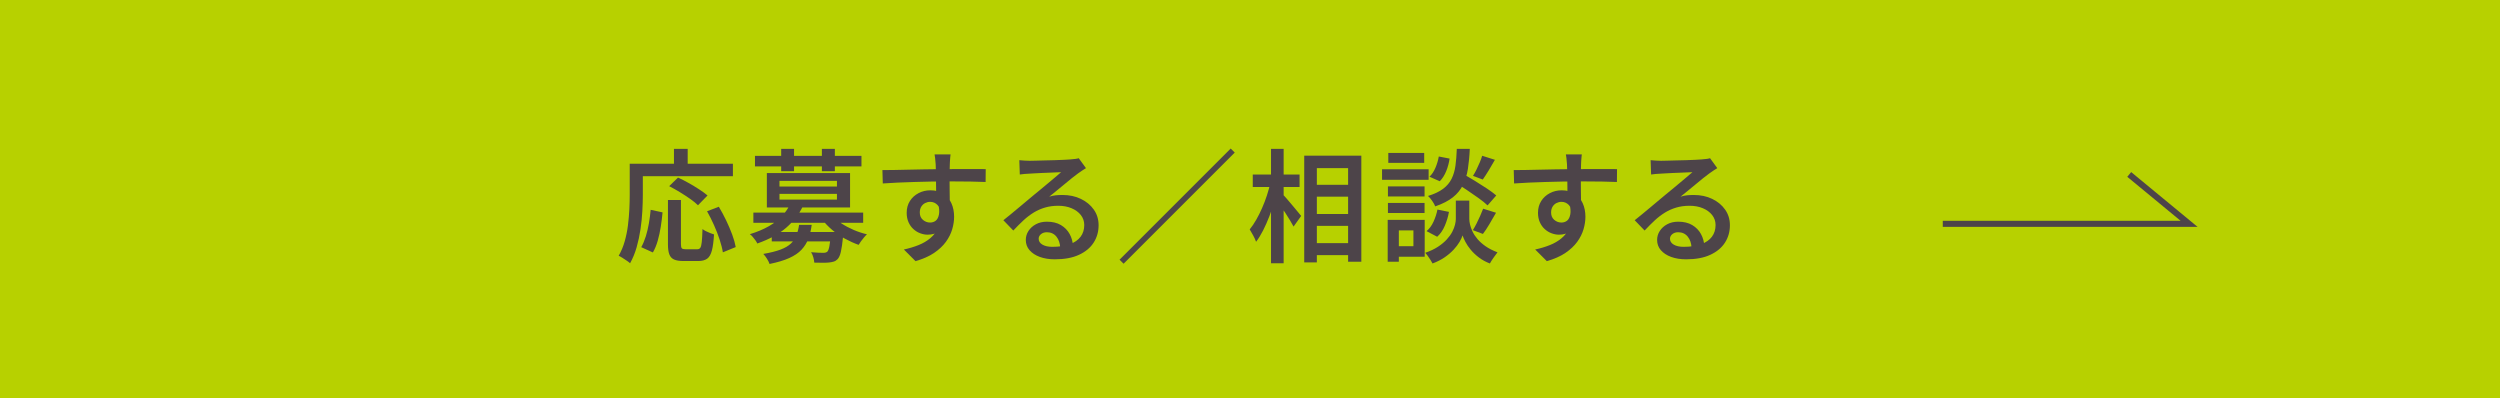 <?xml version="1.0" encoding="UTF-8"?>
<svg xmlns="http://www.w3.org/2000/svg" width="408" height="65" version="1.1" viewBox="0 0 408 65">
  <defs>
    <style>
      .cls-1 {
        fill: none;
        stroke: #4d4449;
        stroke-miterlimit: 10;
      }

      .cls-2 {
        fill: #4d4449;
      }

      .cls-3 {
        fill: #b7d100;
      }
    </style>
  </defs>
  <!-- Generator: Adobe Illustrator 28.6.0, SVG Export Plug-In . SVG Version: 1.2.0 Build 709)  -->
  <g>
    <g id="_レイヤー_1" data-name="レイヤー_1">
      <rect class="cls-3" width="408" height="65"/>
      <g>
        <g>
          <path class="cls-2" d="M102.77,26.72h2.14v5.08c0,.8-.03,1.68-.08,2.65s-.15,1.95-.3,2.96c-.15,1.01-.36,1.99-.63,2.94-.27.95-.63,1.82-1.07,2.61-.13-.12-.32-.26-.55-.42-.23-.16-.47-.31-.7-.46-.23-.15-.44-.26-.61-.34.41-.72.74-1.5.98-2.35.24-.85.42-1.72.53-2.61.11-.89.19-1.77.23-2.62.04-.85.06-1.64.06-2.36v-5.08ZM103.77,26.72h15.84v2.04h-15.84v-2.04ZM106.19,34.24l1.94.42c-.07.75-.16,1.52-.29,2.33-.13.81-.29,1.57-.5,2.3-.21.73-.47,1.36-.79,1.91l-1.9-.86c.29-.52.54-1.11.75-1.78.21-.67.37-1.37.5-2.11.13-.74.22-1.48.29-2.21ZM109.01,32.64h2.12v7.2c0,.36.05.59.15.69.1.1.3.15.61.15h1.9c.23,0,.39-.08.5-.24.11-.16.19-.48.24-.95.05-.47.09-1.18.12-2.11.15.12.33.24.56.35.23.11.46.22.7.31.24.09.45.17.62.22-.07,1.12-.18,2-.35,2.63-.17.63-.42,1.08-.77,1.33-.35.25-.83.38-1.44.38h-2.42c-.67,0-1.18-.08-1.55-.25-.37-.17-.62-.45-.77-.85-.15-.4-.22-.95-.22-1.64v-7.22ZM109.21,30.38l1.44-1.4c.53.24,1.1.53,1.71.87.61.34,1.19.69,1.74,1.05s1.01.69,1.37,1l-1.56,1.6c-.32-.32-.74-.67-1.27-1.04-.53-.37-1.09-.74-1.7-1.11-.61-.37-1.18-.69-1.73-.97ZM109.99,24.3h2.24v3.58h-2.24v-3.58ZM115.39,34.48l1.92-.74c.41.68.81,1.42,1.19,2.21.38.79.71,1.57.99,2.32s.47,1.44.58,2.05l-2.1.86c-.09-.6-.27-1.29-.52-2.06-.25-.77-.56-1.56-.92-2.37s-.74-1.56-1.14-2.27Z"/>
          <path class="cls-2" d="M128.91,33.38l2.1.32c-.63,1.29-1.53,2.45-2.71,3.47-1.18,1.02-2.75,1.88-4.71,2.57-.07-.16-.17-.34-.31-.53-.14-.19-.29-.38-.45-.57-.16-.19-.31-.33-.46-.42,1.21-.37,2.25-.81,3.12-1.31.87-.5,1.58-1.05,2.14-1.66.56-.61.99-1.23,1.28-1.87ZM122.95,34.7h17.92v1.66h-17.92v-1.66ZM123.21,25.44h17.38v1.72h-17.38v-1.72ZM130.41,36.7h2.06c-.11.83-.29,1.58-.54,2.25-.25.67-.63,1.27-1.12,1.8s-1.16.98-2,1.36c-.84.38-1.91.7-3.22.97-.08-.25-.22-.54-.43-.87-.21-.33-.4-.58-.59-.77,1.16-.2,2.1-.44,2.82-.71.72-.27,1.28-.6,1.69-.99s.71-.83.9-1.34c.19-.51.34-1.07.43-1.7ZM125.15,28.24h13.58v5.62h-13.58v-5.62ZM125.95,37.86h10.4v1.54h-10.4v-1.54ZM127.21,29.52v.92h9.38v-.92h-9.38ZM127.21,31.64v.94h9.38v-.94h-9.38ZM127.49,24.3h2.1v3.64h-2.1v-3.64ZM135.59,37.86h2.04c-.01.36-.03.61-.04.74-.11,1.11-.23,1.94-.36,2.5s-.31.96-.54,1.2c-.19.19-.39.32-.62.39-.23.07-.49.12-.78.15-.25.03-.59.04-1.02.04s-.89,0-1.38-.02c-.01-.27-.07-.56-.16-.88s-.21-.59-.36-.82c.43.04.82.07,1.19.08.37.01.64.02.81.02.28,0,.49-.06.64-.18.13-.12.25-.41.34-.86.09-.45.17-1.16.24-2.12v-.24ZM134.13,24.3h2.12v3.64h-2.12v-3.64ZM135.87,35.22c.39.44.88.86,1.47,1.25.59.39,1.25.74,1.97,1.05.72.31,1.45.55,2.18.72-.15.13-.31.3-.48.51-.17.21-.34.41-.49.62s-.28.4-.39.59c-.76-.27-1.51-.61-2.26-1.02-.75-.41-1.43-.88-2.05-1.41-.62-.53-1.16-1.08-1.61-1.67l1.66-.64Z"/>
          <path class="cls-2" d="M144.01,27.76c.59,0,1.24,0,1.97-.02.73-.01,1.49-.03,2.3-.05s1.61-.04,2.4-.05c.79-.01,1.54-.02,2.24-.03s1.32-.01,1.87-.01,1.1,0,1.7-.01c.6,0,1.18,0,1.75,0s1.08,0,1.55,0c.47,0,.83.01,1.08.01l-.02,2.1c-.6-.03-1.4-.05-2.41-.07-1.01-.02-2.24-.03-3.71-.03-.89,0-1.81.01-2.75.03-.94.02-1.87.04-2.8.07-.93.03-1.82.06-2.68.1s-1.67.09-2.43.14l-.06-2.18ZM154.75,33.66c0,1.03-.13,1.88-.4,2.57-.27.69-.65,1.2-1.14,1.55-.49.35-1.11.52-1.84.52-.39,0-.78-.08-1.19-.23-.41-.15-.78-.38-1.11-.68-.33-.3-.6-.67-.8-1.12-.2-.45-.3-.96-.3-1.55,0-.73.18-1.37.53-1.92.35-.55.82-.97,1.41-1.28.59-.31,1.23-.46,1.92-.46.85,0,1.57.19,2.14.57s1.01.89,1.3,1.54c.29.65.44,1.38.44,2.21,0,.65-.1,1.33-.31,2.04-.21.71-.55,1.39-1.03,2.05-.48.66-1.12,1.26-1.93,1.81-.81.55-1.82.99-3.03,1.34l-1.9-1.9c.87-.19,1.66-.43,2.39-.72.73-.29,1.36-.66,1.9-1.11.54-.45.96-.98,1.25-1.61s.44-1.37.44-2.24c0-.72-.16-1.25-.49-1.59-.33-.34-.73-.51-1.21-.51-.28,0-.55.07-.81.2-.26.13-.47.33-.63.59-.16.26-.24.58-.24.95,0,.51.17.91.51,1.2.34.29.73.44,1.17.44.36,0,.67-.1.93-.31.26-.21.43-.55.52-1.02.09-.47.04-1.09-.15-1.85l1.66.52ZM155.13,25.2c-.01.09-.03.25-.05.47s-.04.44-.05.65c-.01.21-.02.37-.02.46-.01.27-.02.62-.03,1.07,0,.45-.01.94-.01,1.48s0,1.08.01,1.63c0,.55.01,1.06.02,1.54,0,.48,0,.88,0,1.2l-2.22-.82v-.96c0-.41,0-.87-.01-1.37s-.01-1-.02-1.49c0-.49-.01-.94-.02-1.34,0-.4-.02-.71-.03-.92-.03-.36-.06-.69-.09-.99-.03-.3-.06-.5-.09-.61h2.6Z"/>
          <path class="cls-2" d="M166.35,26.14c.27.03.55.05.86.07s.59.03.84.03c.21,0,.54,0,.98-.02.44-.01.93-.03,1.48-.04.55-.01,1.1-.03,1.65-.04.55-.01,1.05-.03,1.49-.06.44-.03.77-.05,1-.06.37-.03.67-.06.89-.09.22-.03.39-.07.51-.11l1.18,1.62c-.21.13-.43.27-.66.42-.23.15-.45.3-.66.46-.27.19-.59.44-.98.75s-.8.65-1.24,1.02c-.44.37-.87.72-1.3,1.07s-.81.66-1.16.94c.37-.12.74-.2,1.09-.23.35-.03.71-.05,1.07-.05,1.12,0,2.12.21,3.01.64s1.59,1.01,2.11,1.75.78,1.59.78,2.55c0,1.05-.27,2-.81,2.84-.54.84-1.34,1.5-2.4,1.99-1.06.49-2.37.73-3.93.73-.92,0-1.74-.13-2.45-.39-.71-.26-1.27-.63-1.68-1.1s-.61-1.03-.61-1.67c0-.52.14-1.01.43-1.46.29-.45.69-.82,1.21-1.1s1.12-.42,1.8-.42c.91,0,1.67.18,2.29.55s1.1.86,1.43,1.47c.33.61.51,1.27.54,1.98l-2.08.3c-.03-.76-.23-1.38-.62-1.86-.39-.48-.91-.72-1.56-.72-.4,0-.72.11-.97.32-.25.21-.37.46-.37.74,0,.4.2.72.61.96s.94.36,1.61.36c1.12,0,2.07-.14,2.85-.42.78-.28,1.37-.69,1.77-1.22.4-.53.6-1.17.6-1.92,0-.61-.19-1.16-.56-1.63-.37-.47-.88-.84-1.52-1.11-.64-.27-1.36-.4-2.16-.4s-1.51.1-2.16.29c-.65.19-1.27.46-1.84.81-.57.35-1.13.77-1.67,1.27s-1.1,1.06-1.67,1.67l-1.62-1.68c.37-.29.79-.63,1.26-1.02.47-.39.94-.78,1.42-1.18.48-.4.93-.78,1.36-1.14s.79-.66,1.08-.9c.28-.23.61-.5,1-.82.39-.32.79-.65,1.2-1,.41-.35.81-.68,1.18-.99.37-.31.68-.58.92-.79-.2,0-.47.01-.82.03-.35.02-.73.04-1.14.05-.41.01-.83.03-1.24.05-.41.02-.8.04-1.15.06-.35.02-.64.04-.85.05-.25.01-.52.03-.79.05-.27.02-.52.05-.75.09l-.08-2.34Z"/>
          <path class="cls-2" d="M200.85,24.24l.66.66-18.14,18.14-.66-.66,18.14-18.14Z"/>
          <path class="cls-2" d="M207.33,29.82l1.3.46c-.17.81-.38,1.65-.63,2.51-.25.86-.53,1.7-.85,2.53-.32.83-.66,1.59-1.02,2.3-.36.71-.74,1.32-1.14,1.84-.11-.31-.26-.65-.47-1.03-.21-.38-.4-.71-.57-.99.36-.44.71-.96,1.05-1.55.34-.59.66-1.23.96-1.91.3-.68.57-1.38.8-2.09.23-.71.42-1.4.57-2.07ZM204.45,28.48h7.64v2.04h-7.64v-2.04ZM207.43,24.3h2.06v18.66h-2.06v-18.66ZM209.33,31.72c.15.13.36.36.65.69s.59.68.91,1.07c.32.39.62.74.89,1.07.27.33.46.56.57.69l-1.24,1.74c-.15-.28-.34-.61-.57-1-.23-.39-.49-.79-.76-1.21-.27-.42-.54-.81-.8-1.17s-.48-.66-.65-.9l1-.98ZM212.85,25.4h9.32v17.32h-2.16v-15.28h-5.1v15.38h-2.06v-17.42ZM213.88,30.16h7.28v1.94h-7.28v-1.94ZM213.89,34.92h7.28v1.94h-7.28v-1.94ZM213.89,39.68h7.28v1.96h-7.28v-1.96Z"/>
          <path class="cls-2" d="M225.55,27.62h7.6v1.72h-7.6v-1.72ZM226.47,35.88h1.82v6.84h-1.82v-6.84ZM226.51,30.42h5.98v1.64h-5.98v-1.64ZM226.51,33.12h5.98v1.64h-5.98v-1.64ZM226.57,24.96h5.86v1.62h-5.86v-1.62ZM227.43,35.88h5.08v6.02h-5.08v-1.72h3.24v-2.58h-3.24v-1.72ZM238.71,32.74h1.08v3c0,.25.04.56.12.91.08.35.22.73.41,1.14.19.41.46.82.81,1.23.35.41.79.8,1.32,1.17.53.37,1.18.7,1.94.99-.19.24-.41.54-.66.9-.25.36-.45.67-.58.92-.67-.25-1.26-.58-1.78-.97-.52-.39-.96-.81-1.33-1.25-.37-.44-.66-.87-.88-1.29-.22-.42-.38-.78-.47-1.07-.09.31-.26.66-.5,1.07-.24.41-.56.83-.97,1.27-.41.44-.89.85-1.46,1.24-.57.39-1.22.72-1.97,1-.08-.16-.19-.35-.33-.57-.14-.22-.29-.44-.44-.65-.15-.21-.3-.39-.43-.52.81-.28,1.51-.61,2.09-.99.58-.38,1.06-.78,1.44-1.2.38-.42.68-.83.89-1.24.21-.41.36-.79.45-1.16.09-.37.13-.68.13-.93v-3h1.12ZM234.59,34.2l1.88.38c-.13.76-.36,1.51-.67,2.25-.31.74-.73,1.34-1.25,1.81l-1.74-.92c.45-.36.83-.87,1.13-1.52s.52-1.32.65-2ZM237.75,24.3h2.12c-.05,1.2-.16,2.29-.31,3.26s-.42,1.85-.8,2.62c-.38.77-.93,1.45-1.65,2.02-.72.57-1.68,1.07-2.88,1.48-.09-.25-.26-.55-.49-.89-.23-.34-.46-.61-.69-.81,1.04-.32,1.86-.71,2.47-1.17s1.07-1,1.38-1.63c.31-.63.52-1.34.63-2.14.11-.8.18-1.71.22-2.74ZM234.81,25.54l1.76.34c-.09.68-.27,1.36-.54,2.03-.27.67-.62,1.23-1.06,1.67l-1.68-.74c.39-.36.71-.84.97-1.45.26-.61.44-1.22.55-1.85ZM237.43,29.76l1.32-1.4c.59.33,1.22.71,1.91,1.13.69.42,1.35.84,1.98,1.26s1.15.8,1.55,1.15l-1.42,1.62c-.37-.36-.87-.76-1.48-1.2-.61-.44-1.26-.89-1.94-1.34-.68-.45-1.32-.86-1.92-1.22ZM242.05,34.06l2.1.66c-.36.63-.72,1.25-1.09,1.88s-.72,1.15-1.05,1.58l-1.64-.62c.2-.32.4-.68.61-1.09.21-.41.4-.82.59-1.25.19-.43.35-.81.48-1.16ZM241.89,25.42l2.08.66c-.33.59-.67,1.17-1.02,1.74-.35.57-.67,1.07-.96,1.48l-1.6-.6c.19-.29.38-.63.57-1.02.19-.39.37-.78.54-1.18.17-.4.3-.76.39-1.08Z"/>
          <path class="cls-2" d="M247.04,27.76c.59,0,1.24,0,1.97-.02.73-.01,1.49-.03,2.3-.05s1.61-.04,2.4-.05c.79-.01,1.54-.02,2.24-.03.7,0,1.32-.01,1.87-.01s1.1,0,1.7-.01c.6,0,1.18,0,1.75,0s1.08,0,1.55,0c.47,0,.83.01,1.08.01l-.02,2.1c-.6-.03-1.4-.05-2.41-.07-1.01-.02-2.24-.03-3.71-.03-.89,0-1.81.01-2.75.03-.94.02-1.87.04-2.8.07-.93.03-1.82.06-2.68.1-.86.04-1.67.09-2.43.14l-.06-2.18ZM257.78,33.66c0,1.03-.13,1.88-.4,2.57-.27.69-.65,1.2-1.14,1.55-.49.35-1.11.52-1.84.52-.39,0-.78-.08-1.19-.23-.41-.15-.78-.38-1.11-.68-.33-.3-.6-.67-.8-1.12-.2-.45-.3-.96-.3-1.55,0-.73.18-1.37.53-1.92.35-.55.82-.97,1.41-1.28.59-.31,1.23-.46,1.92-.46.85,0,1.57.19,2.14.57.57.38,1.01.89,1.3,1.54.29.65.44,1.38.44,2.21,0,.65-.1,1.33-.31,2.04-.21.71-.55,1.39-1.03,2.05-.48.66-1.12,1.26-1.93,1.81-.81.55-1.82.99-3.03,1.34l-1.9-1.9c.87-.19,1.66-.43,2.39-.72.73-.29,1.36-.66,1.9-1.11.54-.45.96-.98,1.25-1.61.29-.63.44-1.37.44-2.24,0-.72-.16-1.25-.49-1.59-.33-.34-.73-.51-1.21-.51-.28,0-.55.07-.81.2-.26.13-.47.33-.63.59s-.24.58-.24.95c0,.51.17.91.51,1.2.34.29.73.44,1.17.44.36,0,.67-.1.93-.31.26-.21.43-.55.52-1.02.09-.47.04-1.09-.15-1.85l1.66.52ZM258.15,25.2c-.01.09-.03.25-.05.47-.02.22-.04.44-.05.65-.01.21-.02.37-.02.46-.01.27-.02.62-.03,1.07s-.01.94-.01,1.48,0,1.08.01,1.63.01,1.06.02,1.54c0,.48,0,.88,0,1.2l-2.22-.82v-.96c0-.41,0-.87,0-1.37s-.01-1-.02-1.49c0-.49-.01-.94-.02-1.34,0-.4-.02-.71-.03-.92-.03-.36-.06-.69-.09-.99s-.06-.5-.09-.61h2.6Z"/>
          <path class="cls-2" d="M269.38,26.14c.27.03.55.05.86.07s.59.03.84.03c.21,0,.54,0,.98-.02.44-.01.93-.03,1.48-.04.55-.01,1.1-.03,1.65-.04.55-.01,1.05-.03,1.49-.06.44-.03.77-.05,1-.06.37-.03.67-.06.89-.09.22-.03.39-.07.51-.11l1.18,1.62c-.21.13-.43.27-.66.42-.23.15-.45.3-.66.46-.27.19-.59.44-.98.75s-.8.65-1.24,1.02c-.44.37-.87.72-1.3,1.07s-.81.66-1.16.94c.37-.12.74-.2,1.09-.23.35-.03.71-.05,1.07-.05,1.12,0,2.12.21,3.01.64s1.59,1.01,2.11,1.75.78,1.59.78,2.55c0,1.05-.27,2-.81,2.84-.54.84-1.34,1.5-2.4,1.99-1.06.49-2.37.73-3.93.73-.92,0-1.74-.13-2.45-.39-.71-.26-1.27-.63-1.68-1.1s-.61-1.03-.61-1.67c0-.52.14-1.01.43-1.46.29-.45.69-.82,1.21-1.1s1.12-.42,1.8-.42c.91,0,1.67.18,2.29.55s1.1.86,1.43,1.47c.33.61.51,1.27.54,1.98l-2.08.3c-.03-.76-.23-1.38-.62-1.86-.39-.48-.91-.72-1.56-.72-.4,0-.72.11-.97.32-.25.21-.37.46-.37.74,0,.4.2.72.61.96.41.24.94.36,1.61.36,1.12,0,2.07-.14,2.85-.42.78-.28,1.37-.69,1.77-1.22.4-.53.6-1.17.6-1.92,0-.61-.19-1.16-.56-1.63-.37-.47-.88-.84-1.52-1.11-.64-.27-1.36-.4-2.16-.4s-1.51.1-2.16.29-1.27.46-1.84.81c-.57.35-1.13.77-1.67,1.27-.54.5-1.1,1.06-1.67,1.67l-1.62-1.68c.37-.29.79-.63,1.26-1.02s.94-.78,1.42-1.18c.48-.4.93-.78,1.36-1.14.43-.36.79-.66,1.08-.9.28-.23.61-.5,1-.82.39-.32.79-.65,1.2-1,.41-.35.81-.68,1.18-.99.37-.31.68-.58.92-.79-.2,0-.47.01-.82.03-.35.02-.73.04-1.14.05-.41.01-.83.03-1.24.05s-.8.04-1.15.06c-.35.02-.64.04-.85.05-.25.01-.52.03-.79.05-.27.02-.52.05-.75.09l-.08-2.34Z"/>
        </g>
        <polyline class="cls-1" points="317.06 36.53 357.26 36.53 347.49 28.47"/>
      </g>
    </g>
  </g>
</svg>